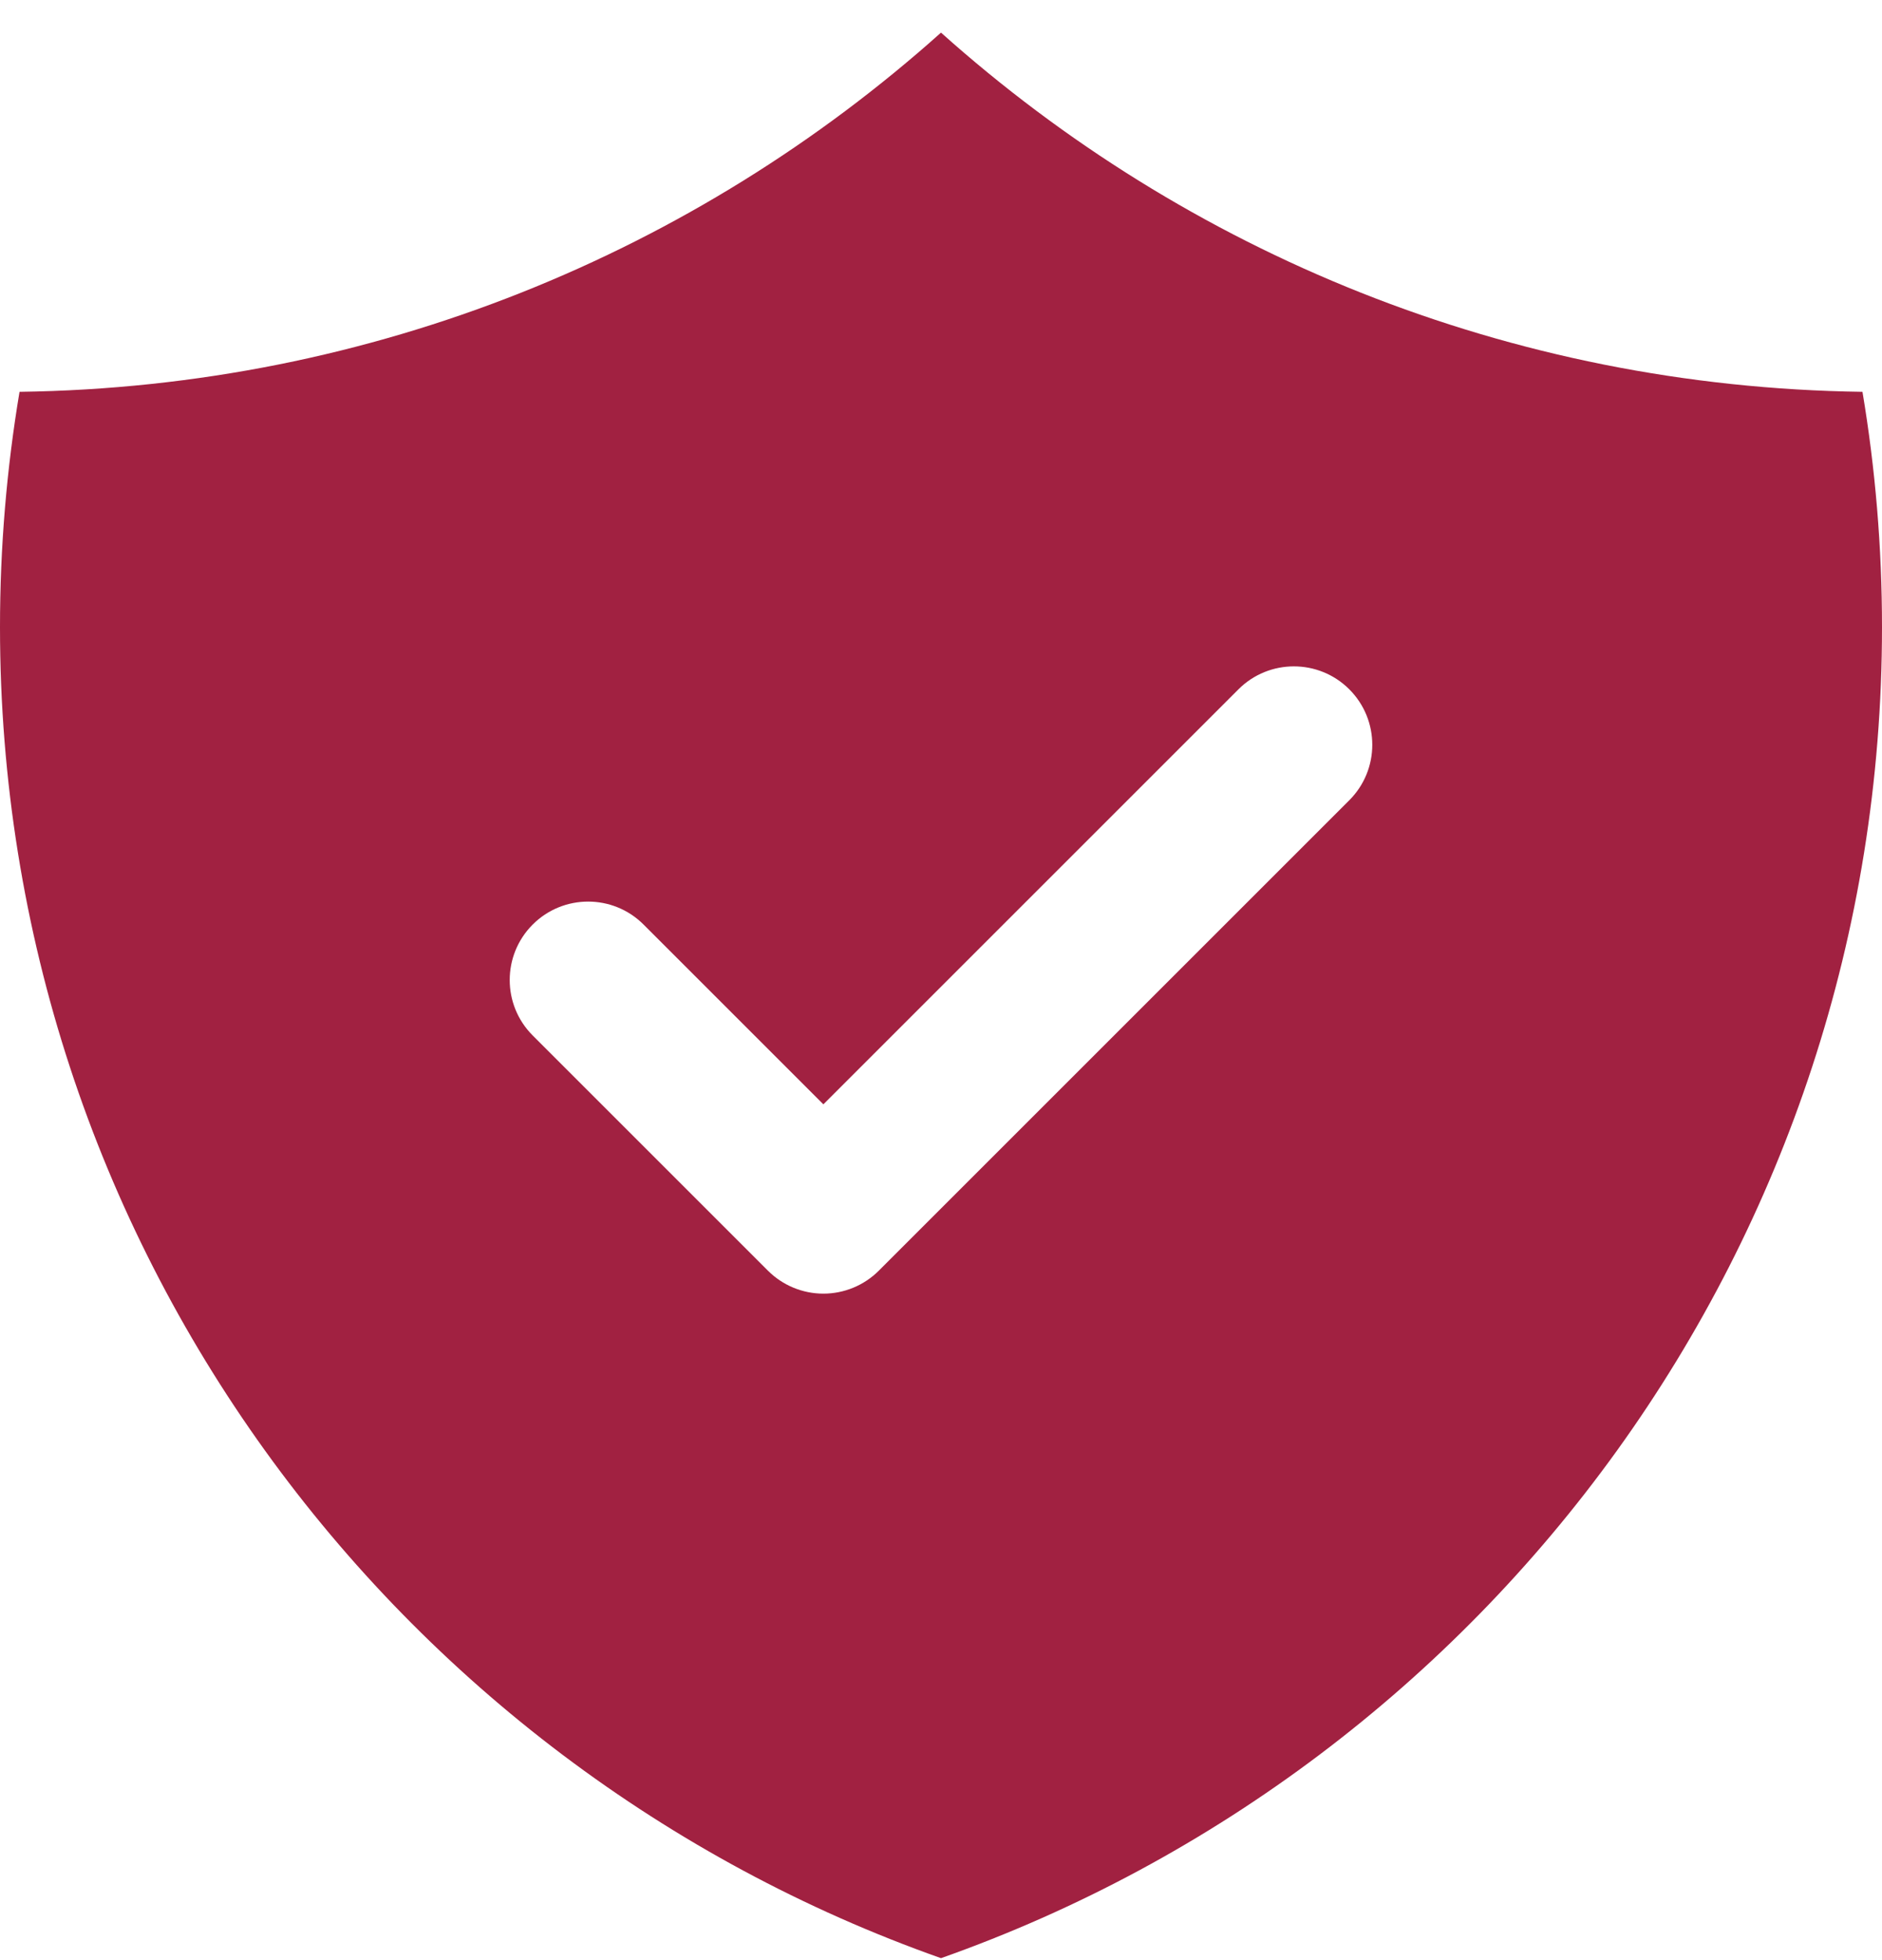 <svg width="48" height="50" viewBox="0 0 48 50" fill="none" xmlns="http://www.w3.org/2000/svg">
<path fill-rule="evenodd" clip-rule="evenodd" d="M0.498 9.995C9.523 9.873 17.746 6.43 24 0.832C30.254 6.43 38.477 9.873 47.502 9.995C47.829 11.948 48 13.953 48 15.999C48 31.673 37.982 45.008 24 49.95C10.018 45.008 0 31.673 0 15.999C0 13.953 0.171 11.948 0.498 9.995ZM34.414 20.413C35.195 19.632 35.195 18.366 34.414 17.584C33.633 16.803 32.367 16.803 31.586 17.584L21 28.17L16.414 23.584C15.633 22.803 14.367 22.803 13.586 23.584C12.805 24.366 12.805 25.632 13.586 26.413L19.586 32.413C19.961 32.788 20.47 32.999 21 32.999C21.53 32.999 22.039 32.788 22.414 32.413L34.414 20.413Z" fill="#A12141"/>
</svg>
